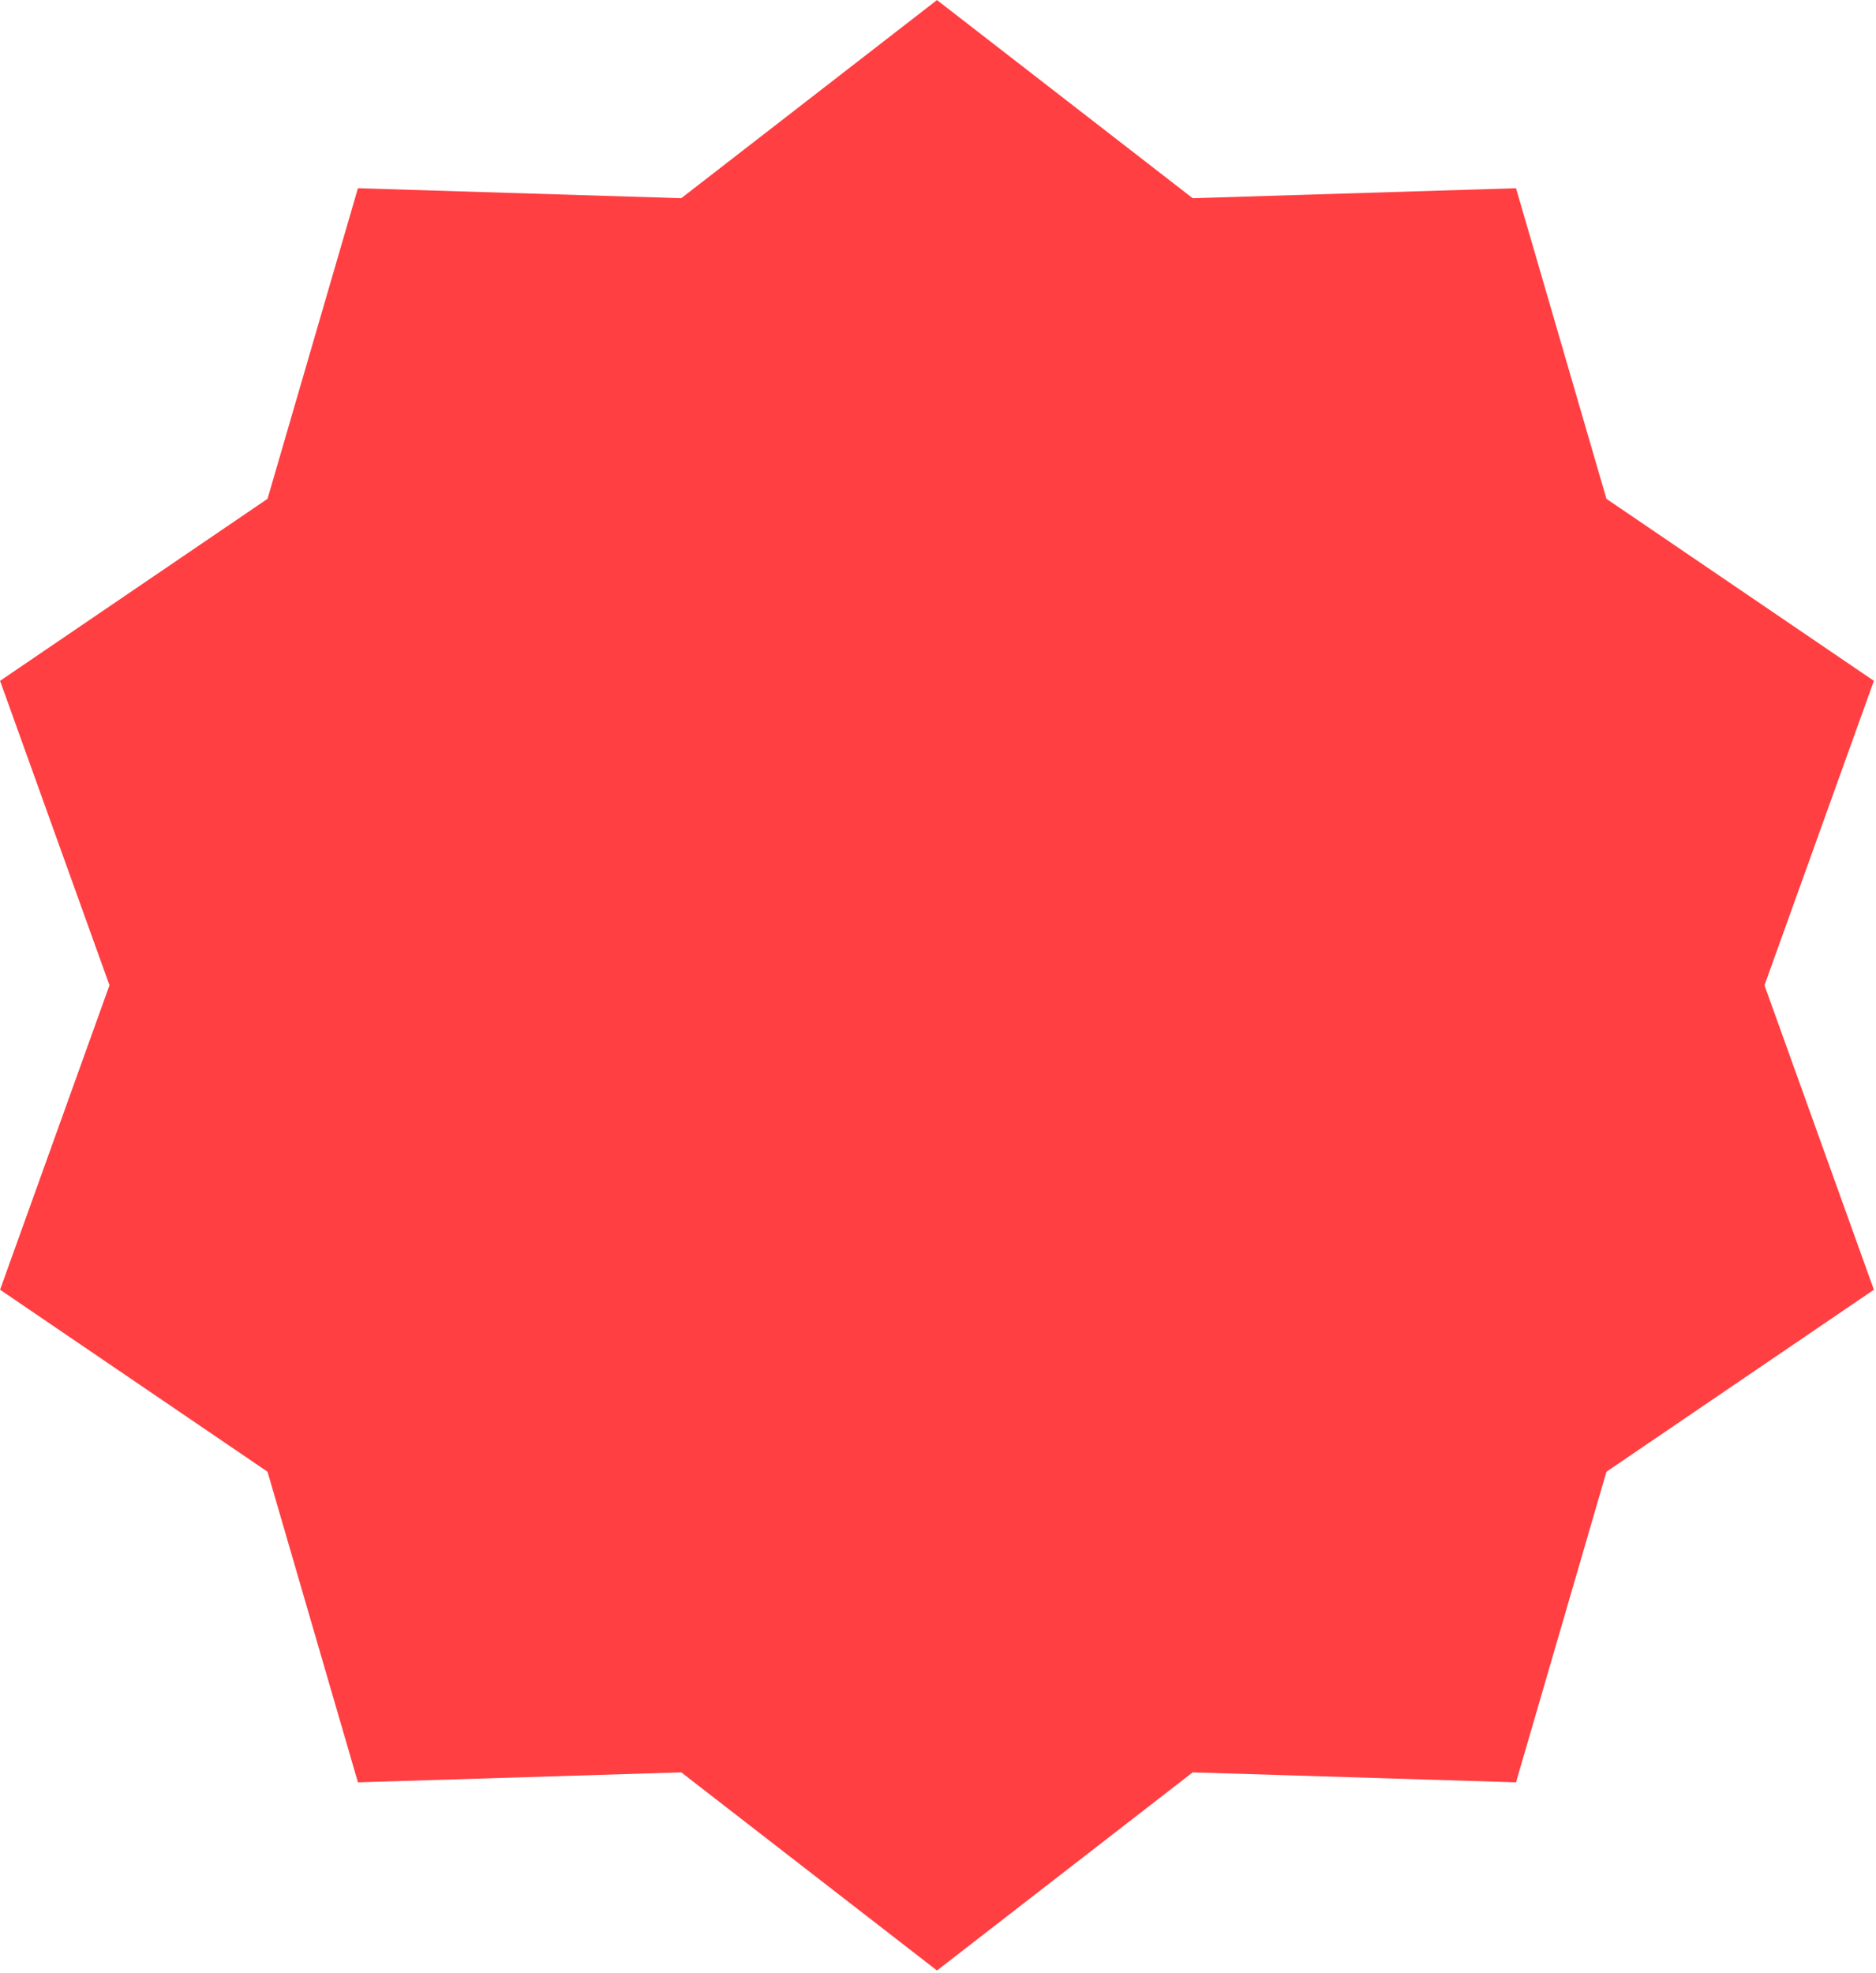 <?xml version="1.0" encoding="UTF-8"?> <svg xmlns="http://www.w3.org/2000/svg" width="717" height="754" viewBox="0 0 717 754" fill="none"><path d="M358.11 0.025L455.842 75.746L579.416 71.932L613.976 190.636L716.191 260.186L674.377 376.533L716.191 492.881L613.976 562.431L579.416 681.135L455.842 677.321L358.11 753.042L260.378 677.321L136.804 681.135L102.245 562.431L0.029 492.881L41.843 376.533L0.029 260.186L102.245 190.636L136.804 71.932L260.378 75.746L358.11 0.025Z" fill="#FF3F42"></path></svg> 